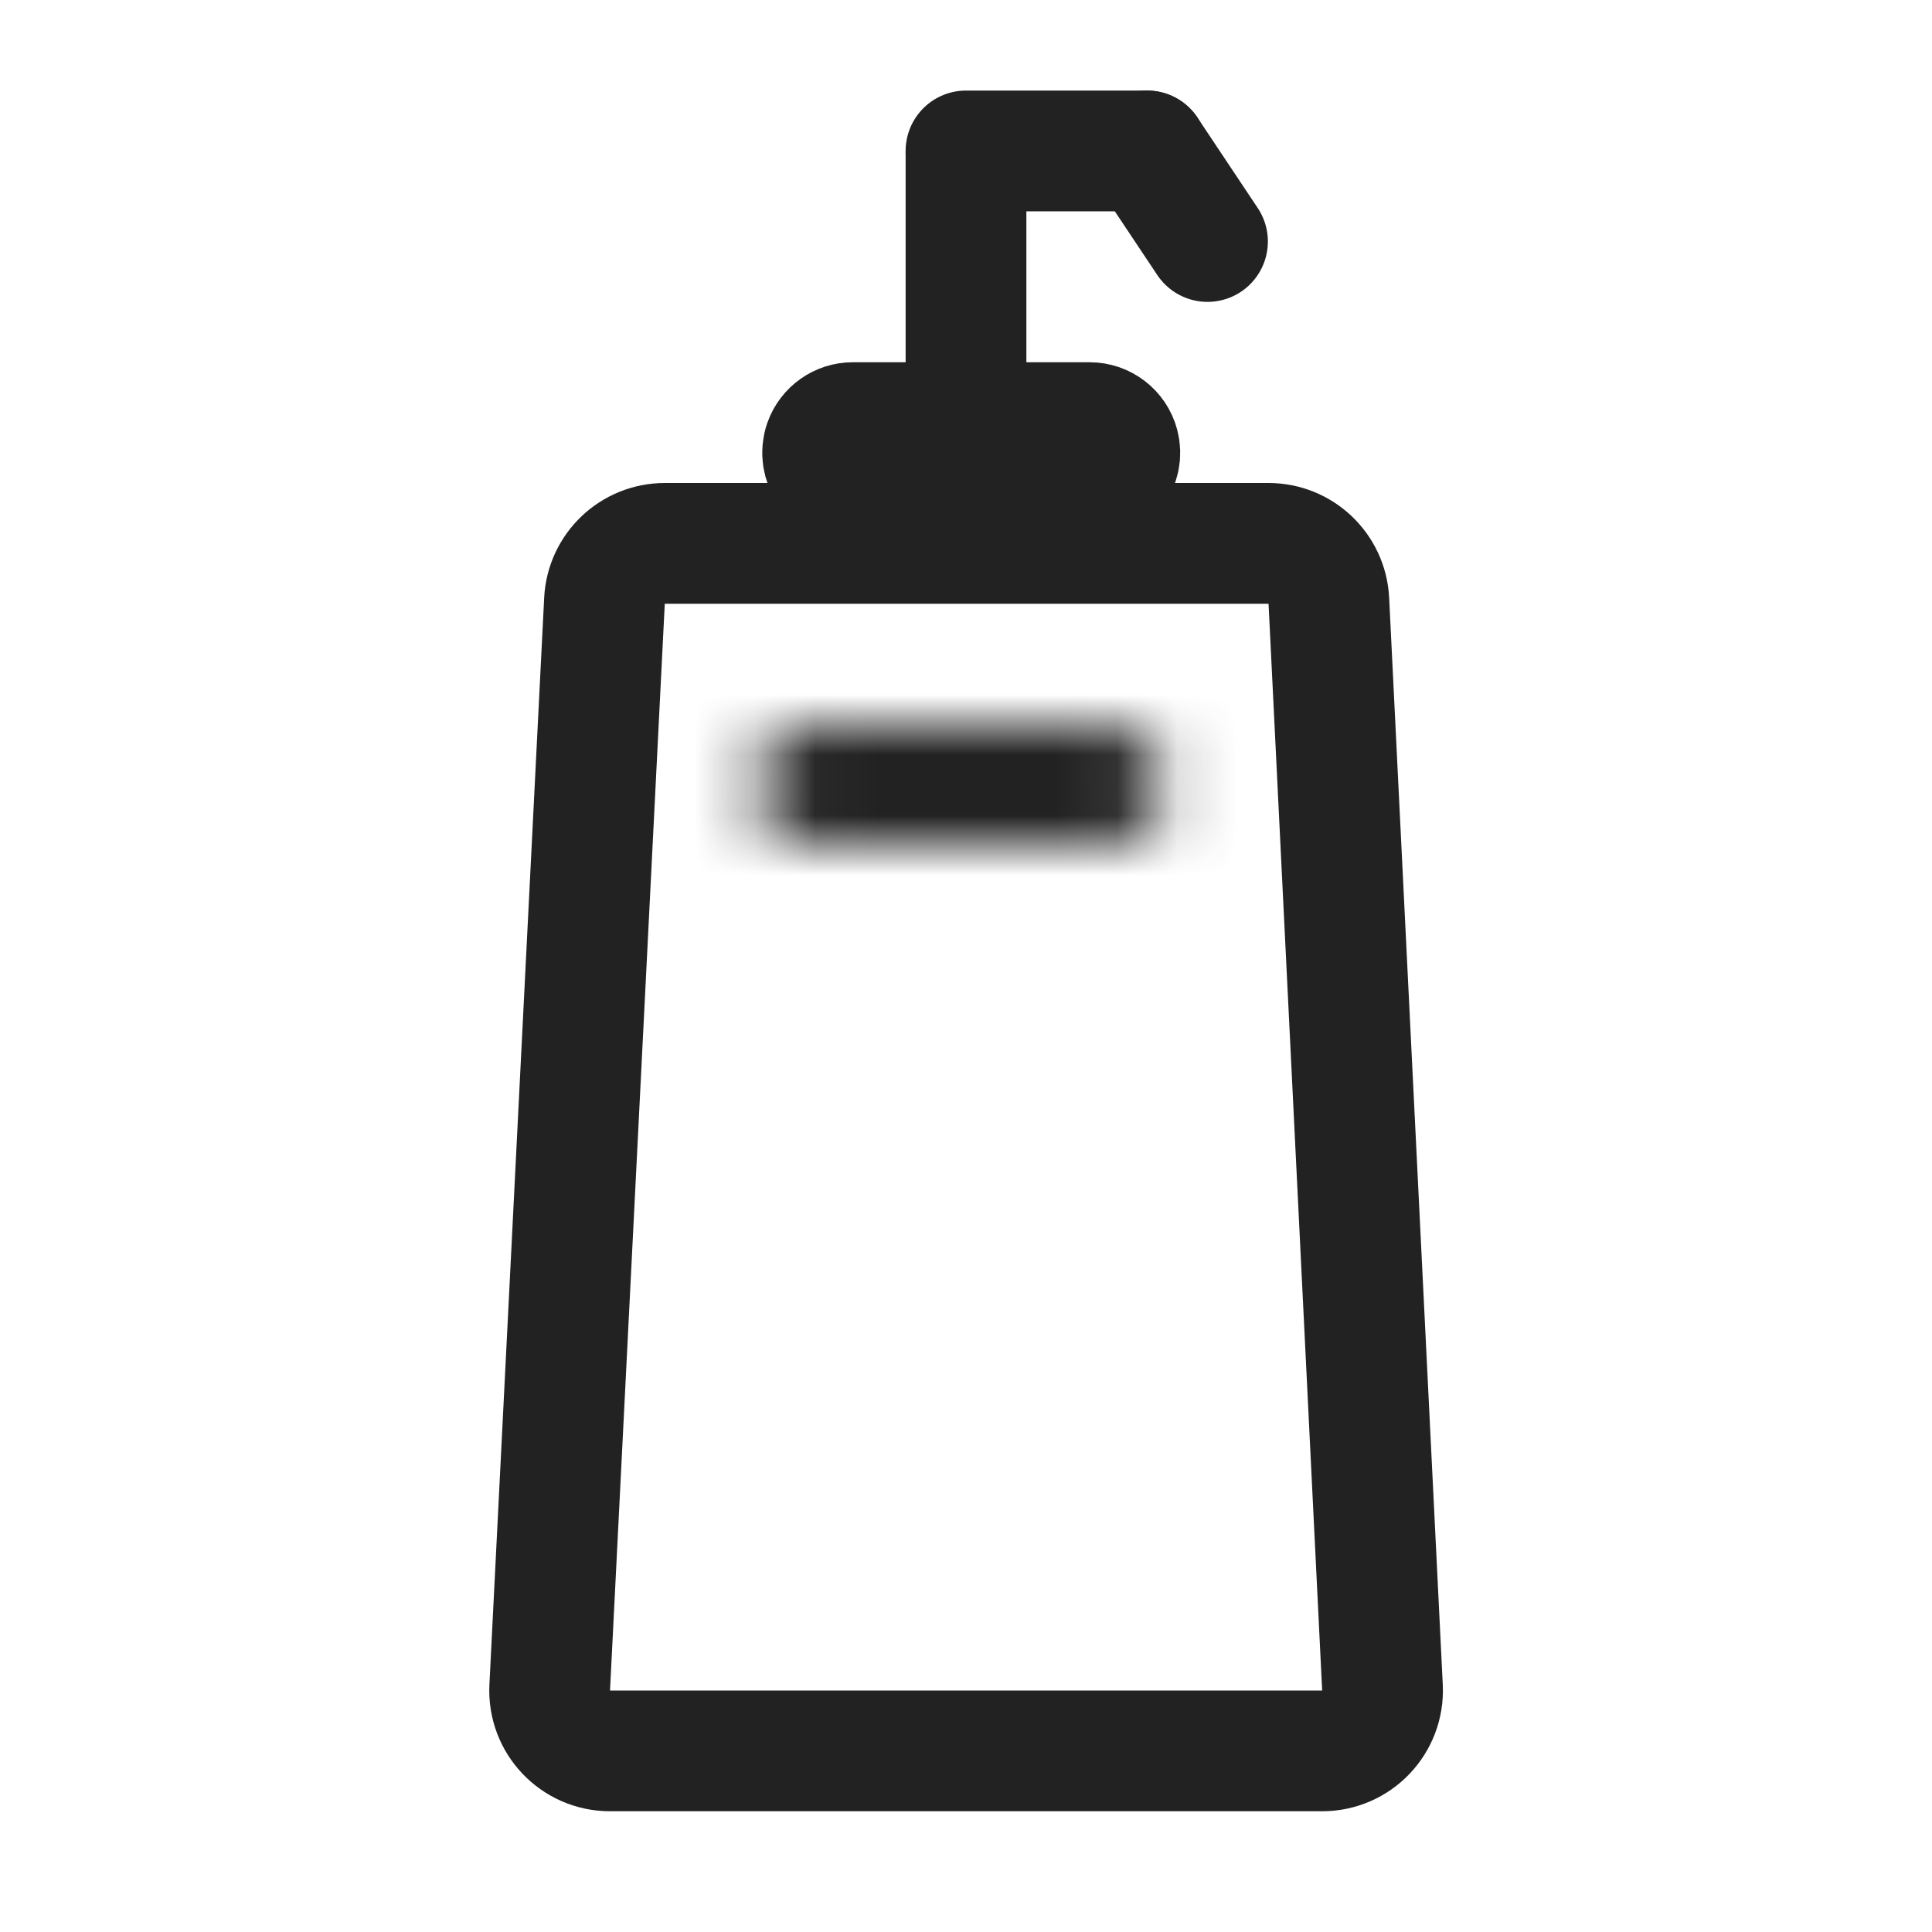 <?xml version="1.0" encoding="UTF-8"?> <svg xmlns="http://www.w3.org/2000/svg" width="32" height="32" viewBox="0 0 32 32" fill="none"> <path d="M11.011 9H21.011C21.544 9 21.984 9.418 22.01 9.951L22.898 27.951C22.926 28.522 22.471 29 21.899 29H10.103C9.531 29 9.076 28.521 9.105 27.95L10.012 9.95C10.039 9.418 10.478 9 11.011 9Z" stroke="#222222" stroke-width="2"></path> <path d="M14.125 7H18.048C18.274 7 18.472 7.152 18.531 7.371C18.615 7.689 18.376 8 18.048 8H14.125C13.78 8 13.539 7.658 13.654 7.332C13.725 7.133 13.914 7 14.125 7Z" stroke="#222222" stroke-width="2"></path> <path d="M16 8V2.5" stroke="#222222" stroke-width="2"></path> <path d="M16 2.5H19" stroke="#222222" stroke-width="2" stroke-linecap="round"></path> <path d="M20 4L19 2.5" stroke="#222222" stroke-width="2" stroke-linecap="round"></path> <mask id="path-6-inside-1_103_89" fill="white"> <path d="M12.584 12.529C12.758 12.204 13.097 12 13.467 12H18.323C18.732 12 19.1 12.249 19.252 12.629V12.629C19.514 13.286 19.03 14 18.323 14H13.467C12.712 14 12.229 13.195 12.584 12.529V12.529Z"></path> </mask> <path d="M13.467 14H18.323V10H13.467V14ZM18.323 12H13.467V16H18.323V12ZM13.467 12C14.222 12 14.704 12.805 14.349 13.471L10.82 11.588C9.754 13.587 11.202 16 13.467 16V12ZM17.395 13.371C17.132 12.714 17.616 12 18.323 12V16C20.445 16 21.897 13.856 21.108 11.886L17.395 13.371ZM18.323 14C17.914 14 17.546 13.751 17.395 13.371L21.108 11.886C20.653 10.747 19.55 10 18.323 10V14ZM13.467 10C12.359 10 11.341 10.611 10.82 11.588L14.349 13.471C14.175 13.796 13.836 14 13.467 14V10Z" fill="#222222" mask="url(#path-6-inside-1_103_89)"></path> </svg> 